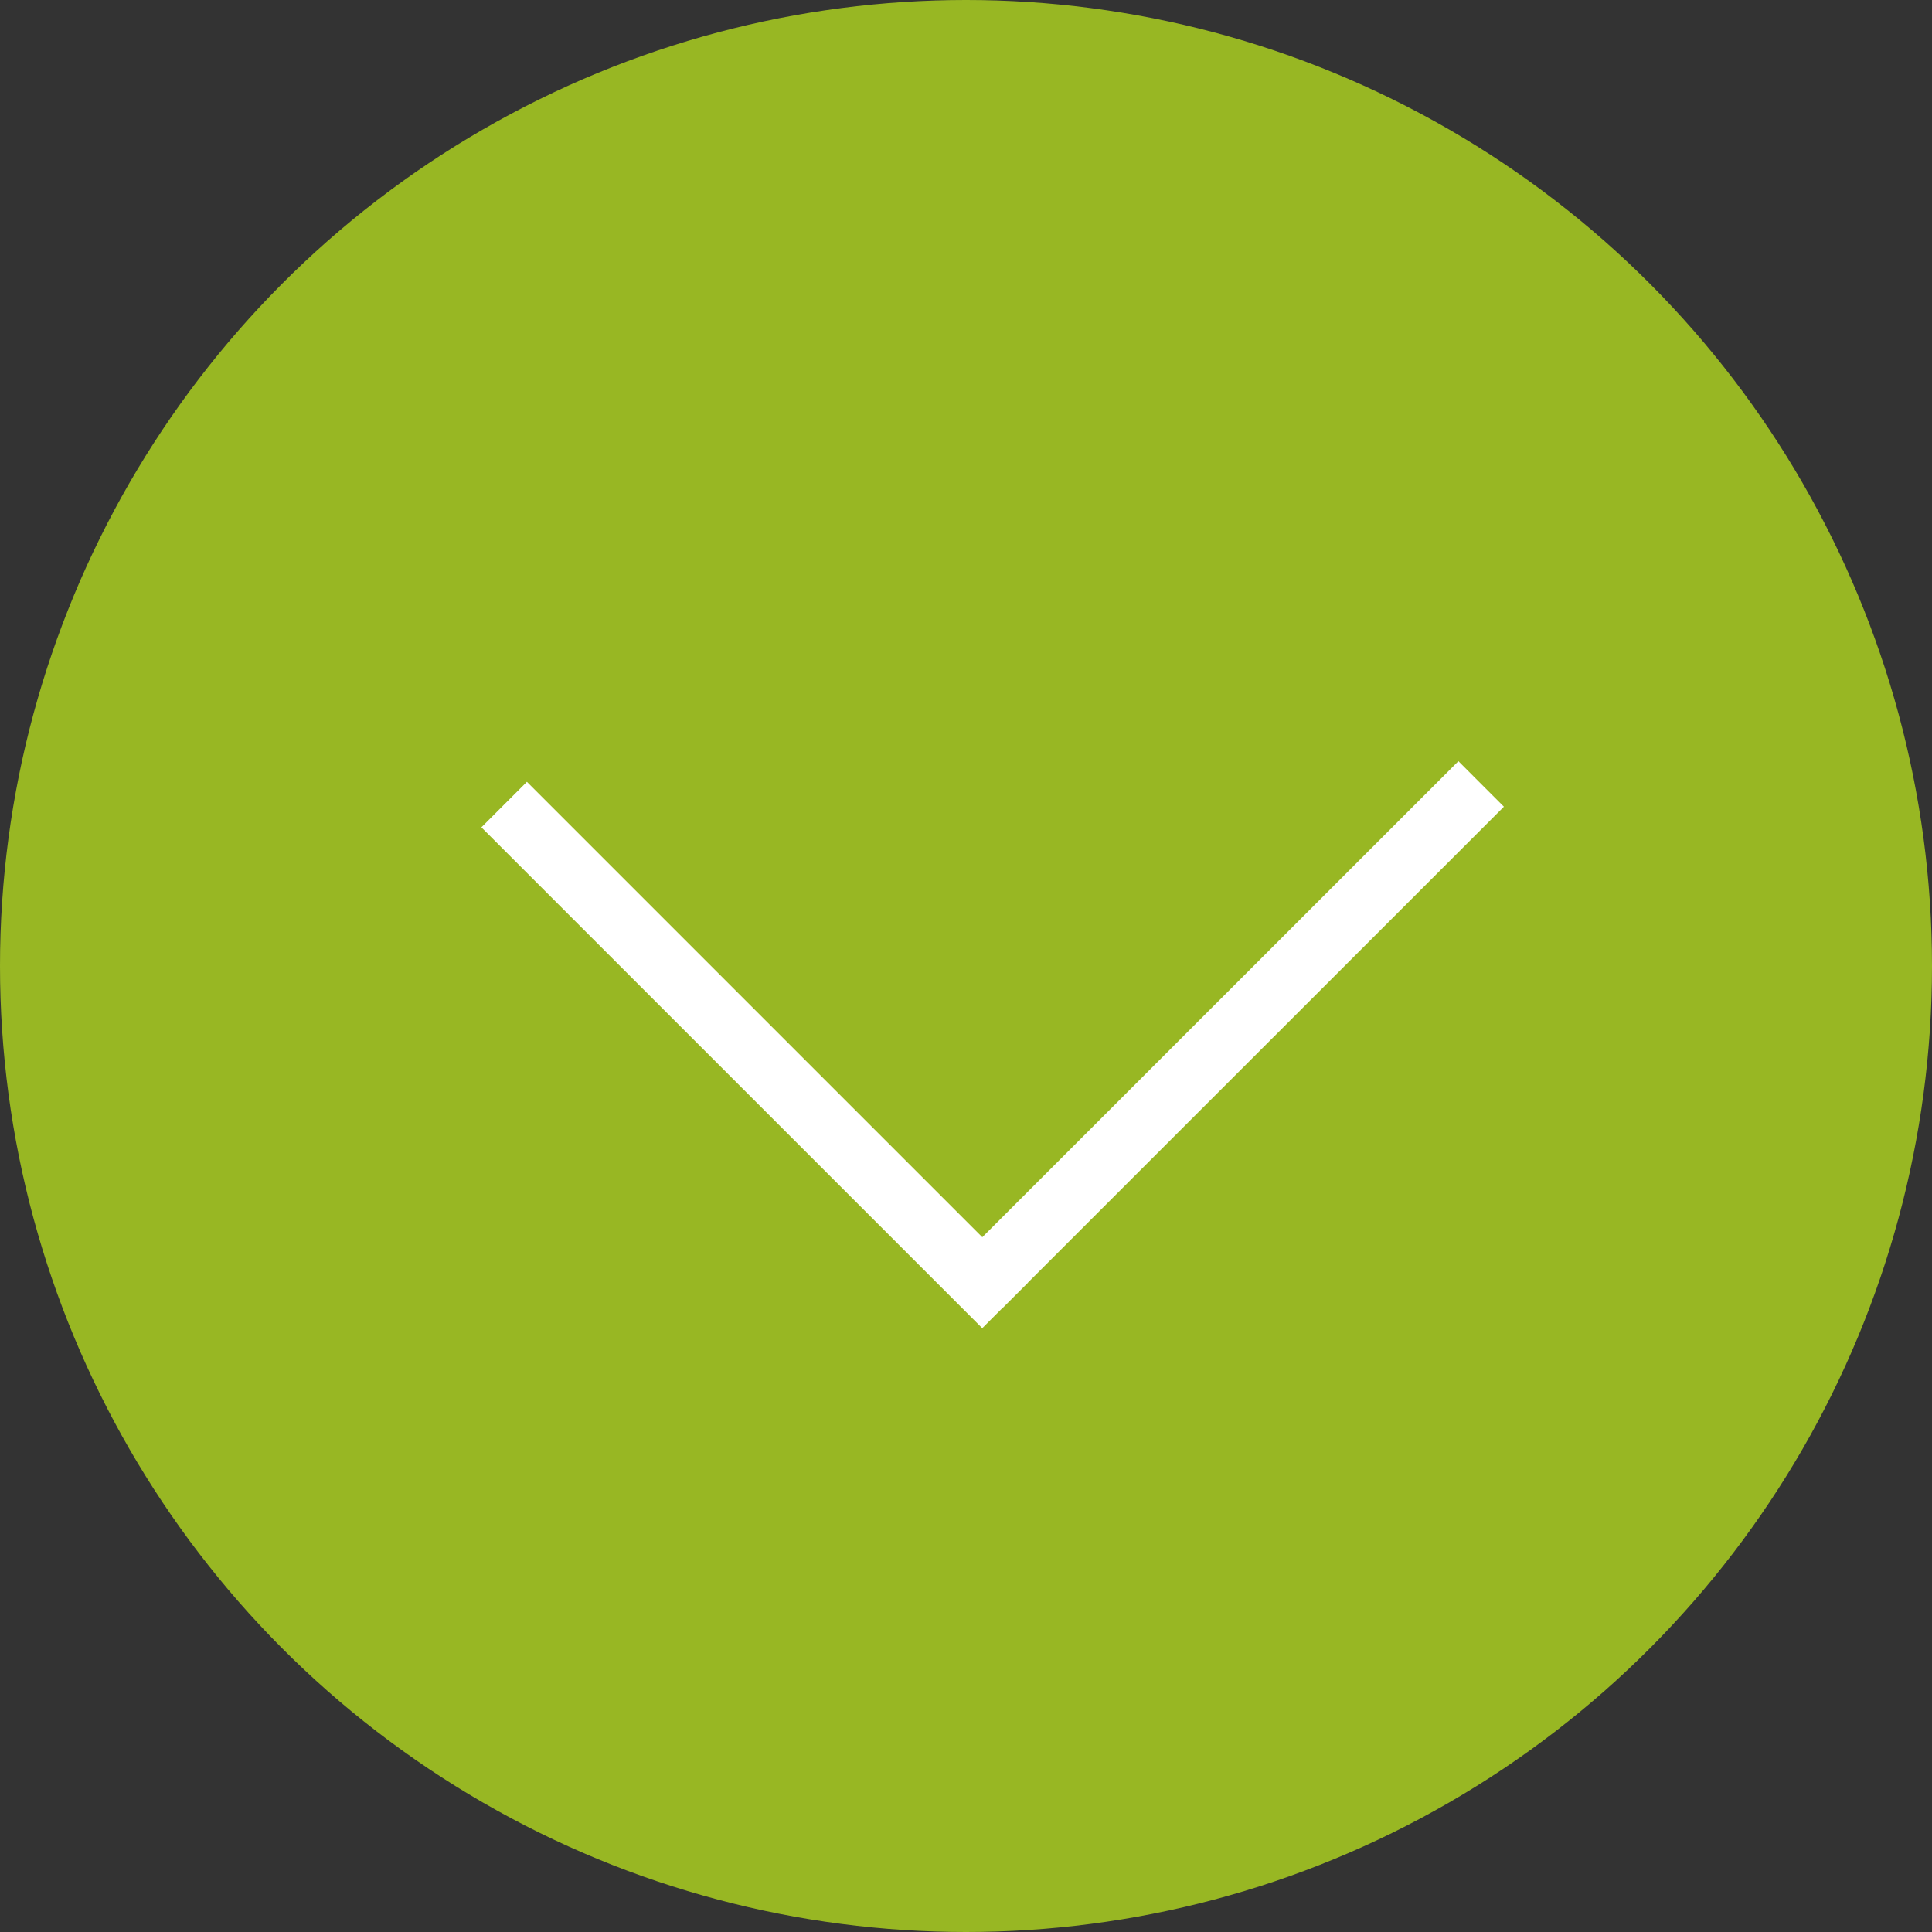<svg width="22" height="22" viewBox="0 0 22 22" fill="none" xmlns="http://www.w3.org/2000/svg">
<rect x="0" y="0" width="22" height="22" fill="#333333" stroke="none"/>
<circle cx="11" cy="11" r="11" fill="#98B723"/>
<path d="M16.607 9.186L11.421 14.371" stroke="white" stroke-width="0.733" stroke-linecap="square"/>
<path d="M11.185 14.606L6 9.421" stroke="white" stroke-width="0.733" stroke-linecap="square"/>
</svg>
